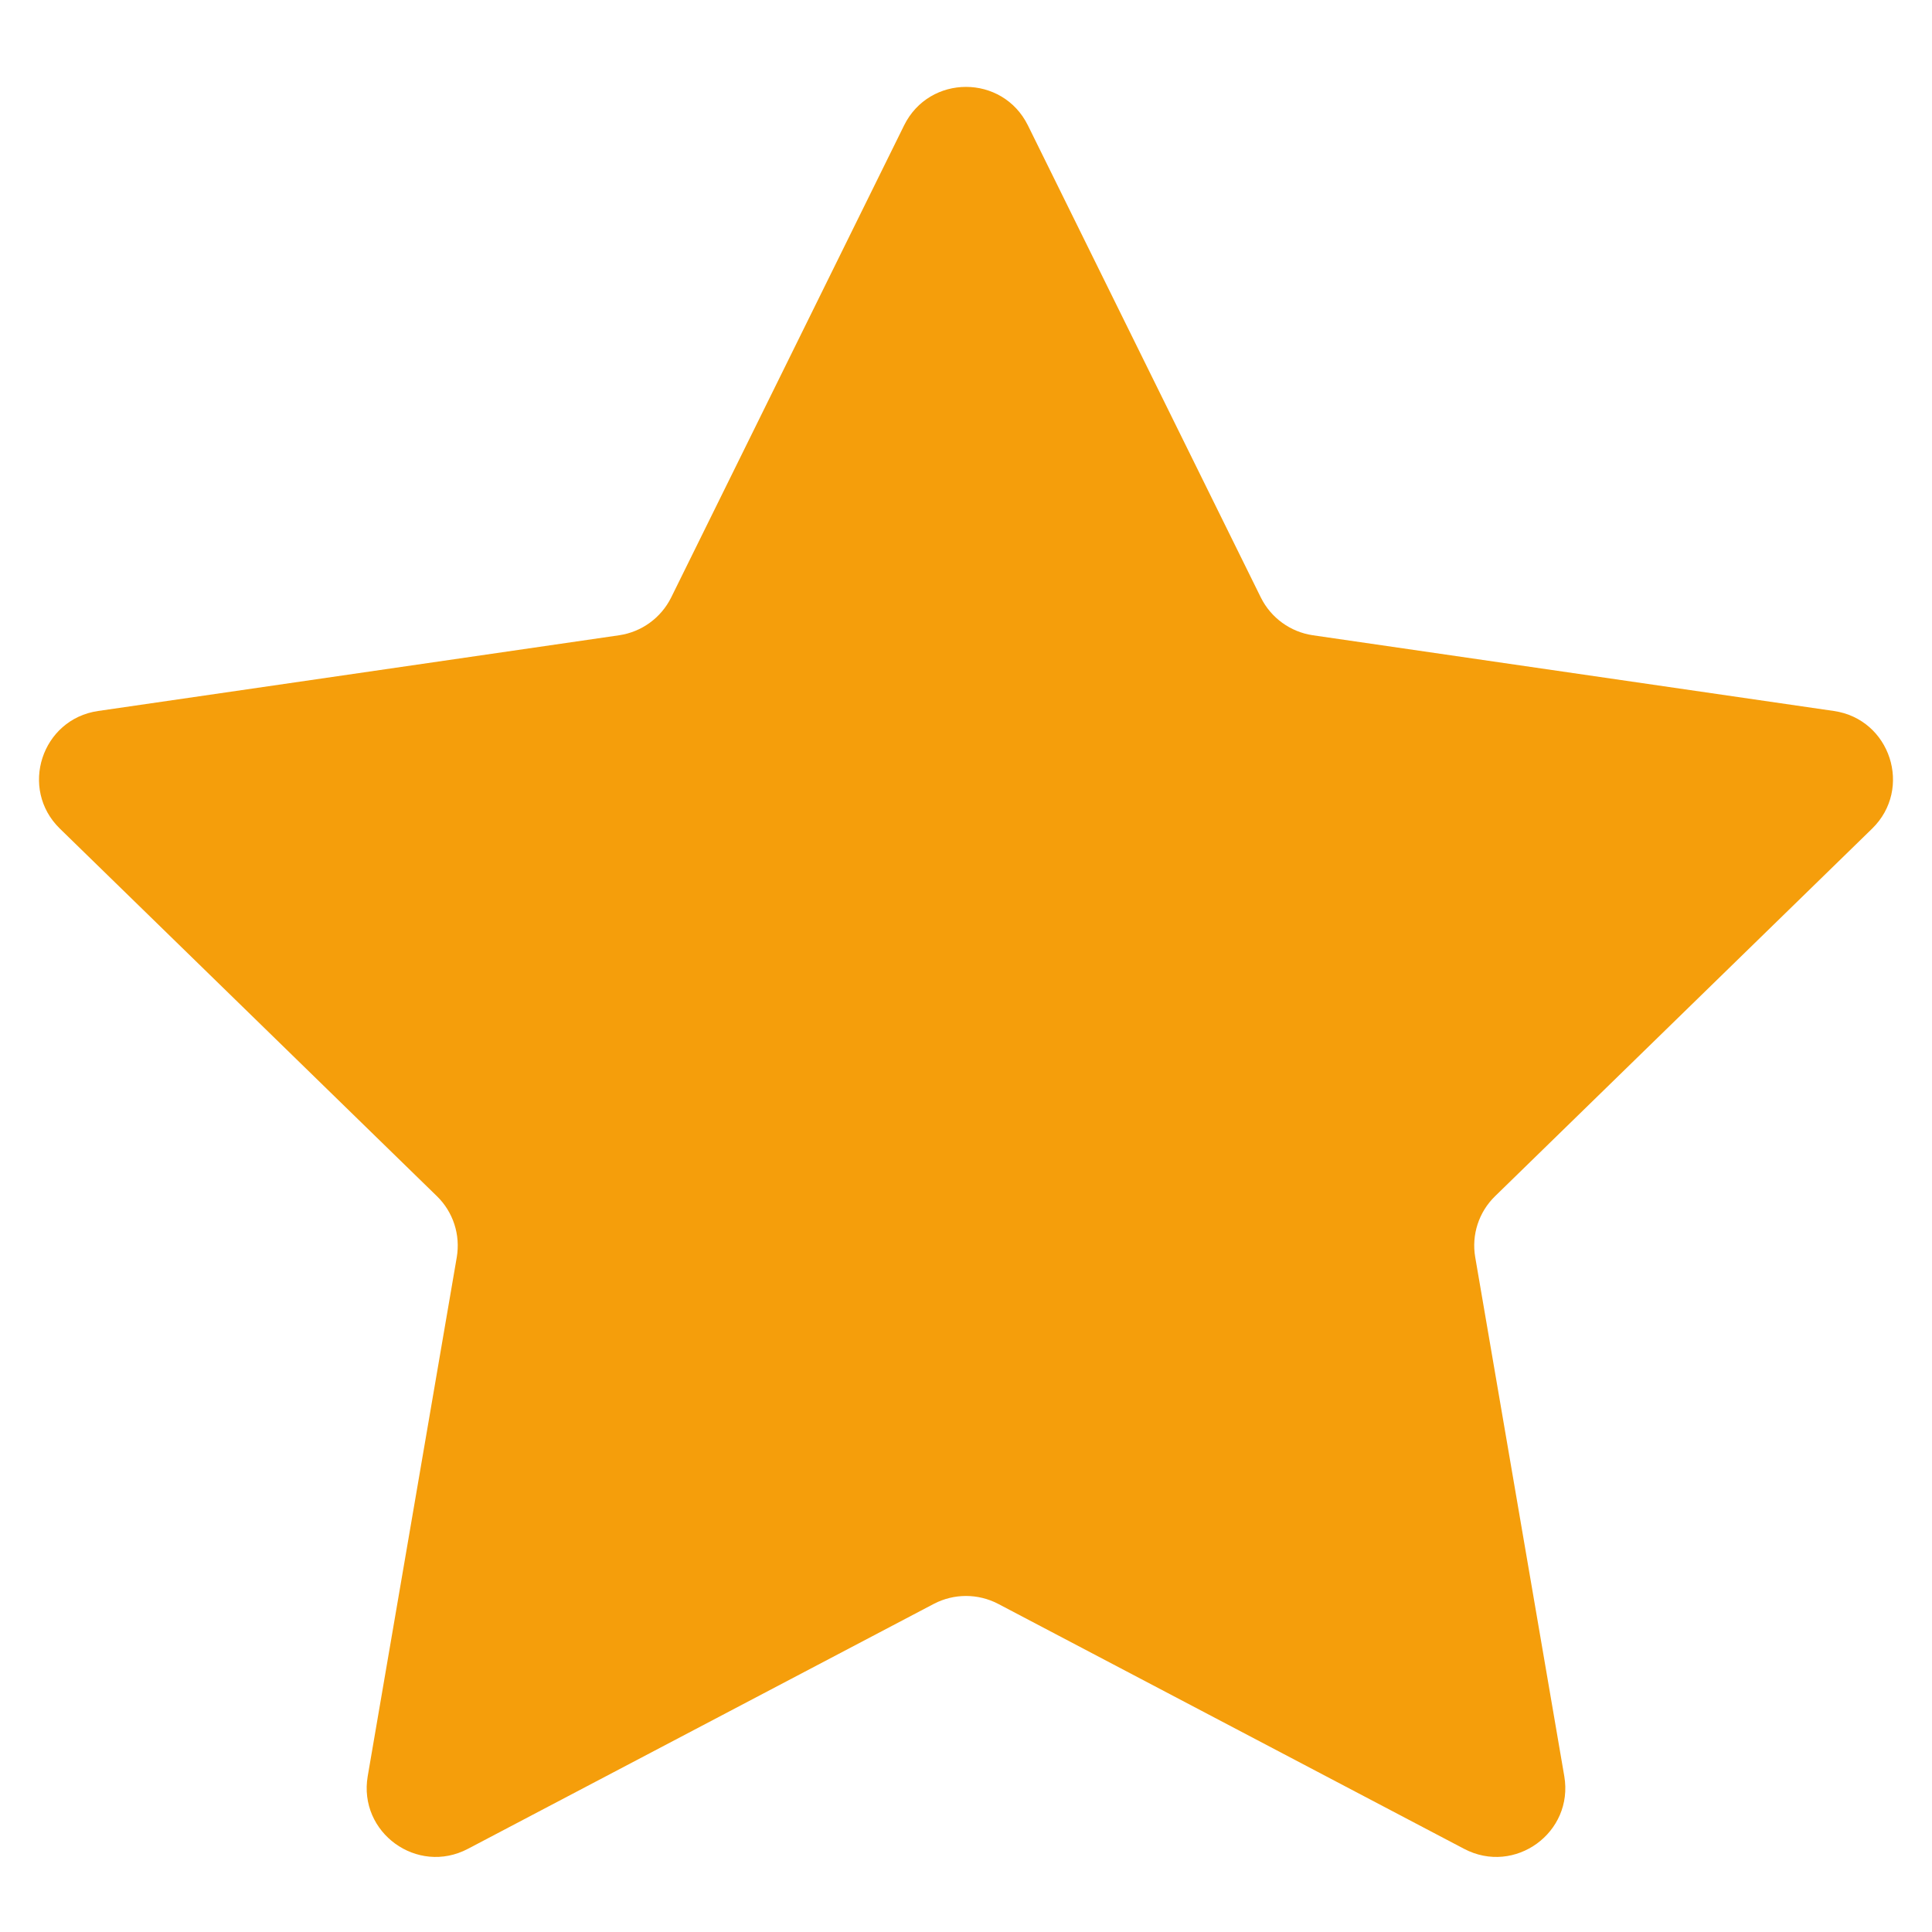 <svg width="21" height="21" viewBox="0 0 21 21" fill="none" xmlns="http://www.w3.org/2000/svg">
<path d="M9.827 1.363C10.103 0.805 10.897 0.805 11.173 1.363L13.705 6.495C13.815 6.716 14.026 6.869 14.27 6.905L19.933 7.728C20.548 7.817 20.794 8.573 20.349 9.007L16.251 13.002C16.074 13.174 15.993 13.422 16.035 13.665L17.003 19.306C17.108 19.919 16.465 20.386 15.914 20.096L10.849 17.433C10.63 17.319 10.37 17.319 10.151 17.433L5.086 20.096C4.535 20.386 3.892 19.919 3.997 19.306L4.965 13.665C5.006 13.422 4.926 13.174 4.749 13.002L0.651 9.007C0.206 8.573 0.452 7.817 1.067 7.728L6.73 6.905C6.974 6.869 7.185 6.716 7.295 6.495L9.827 1.363Z" fill="#F59E0B"/>
</svg>
